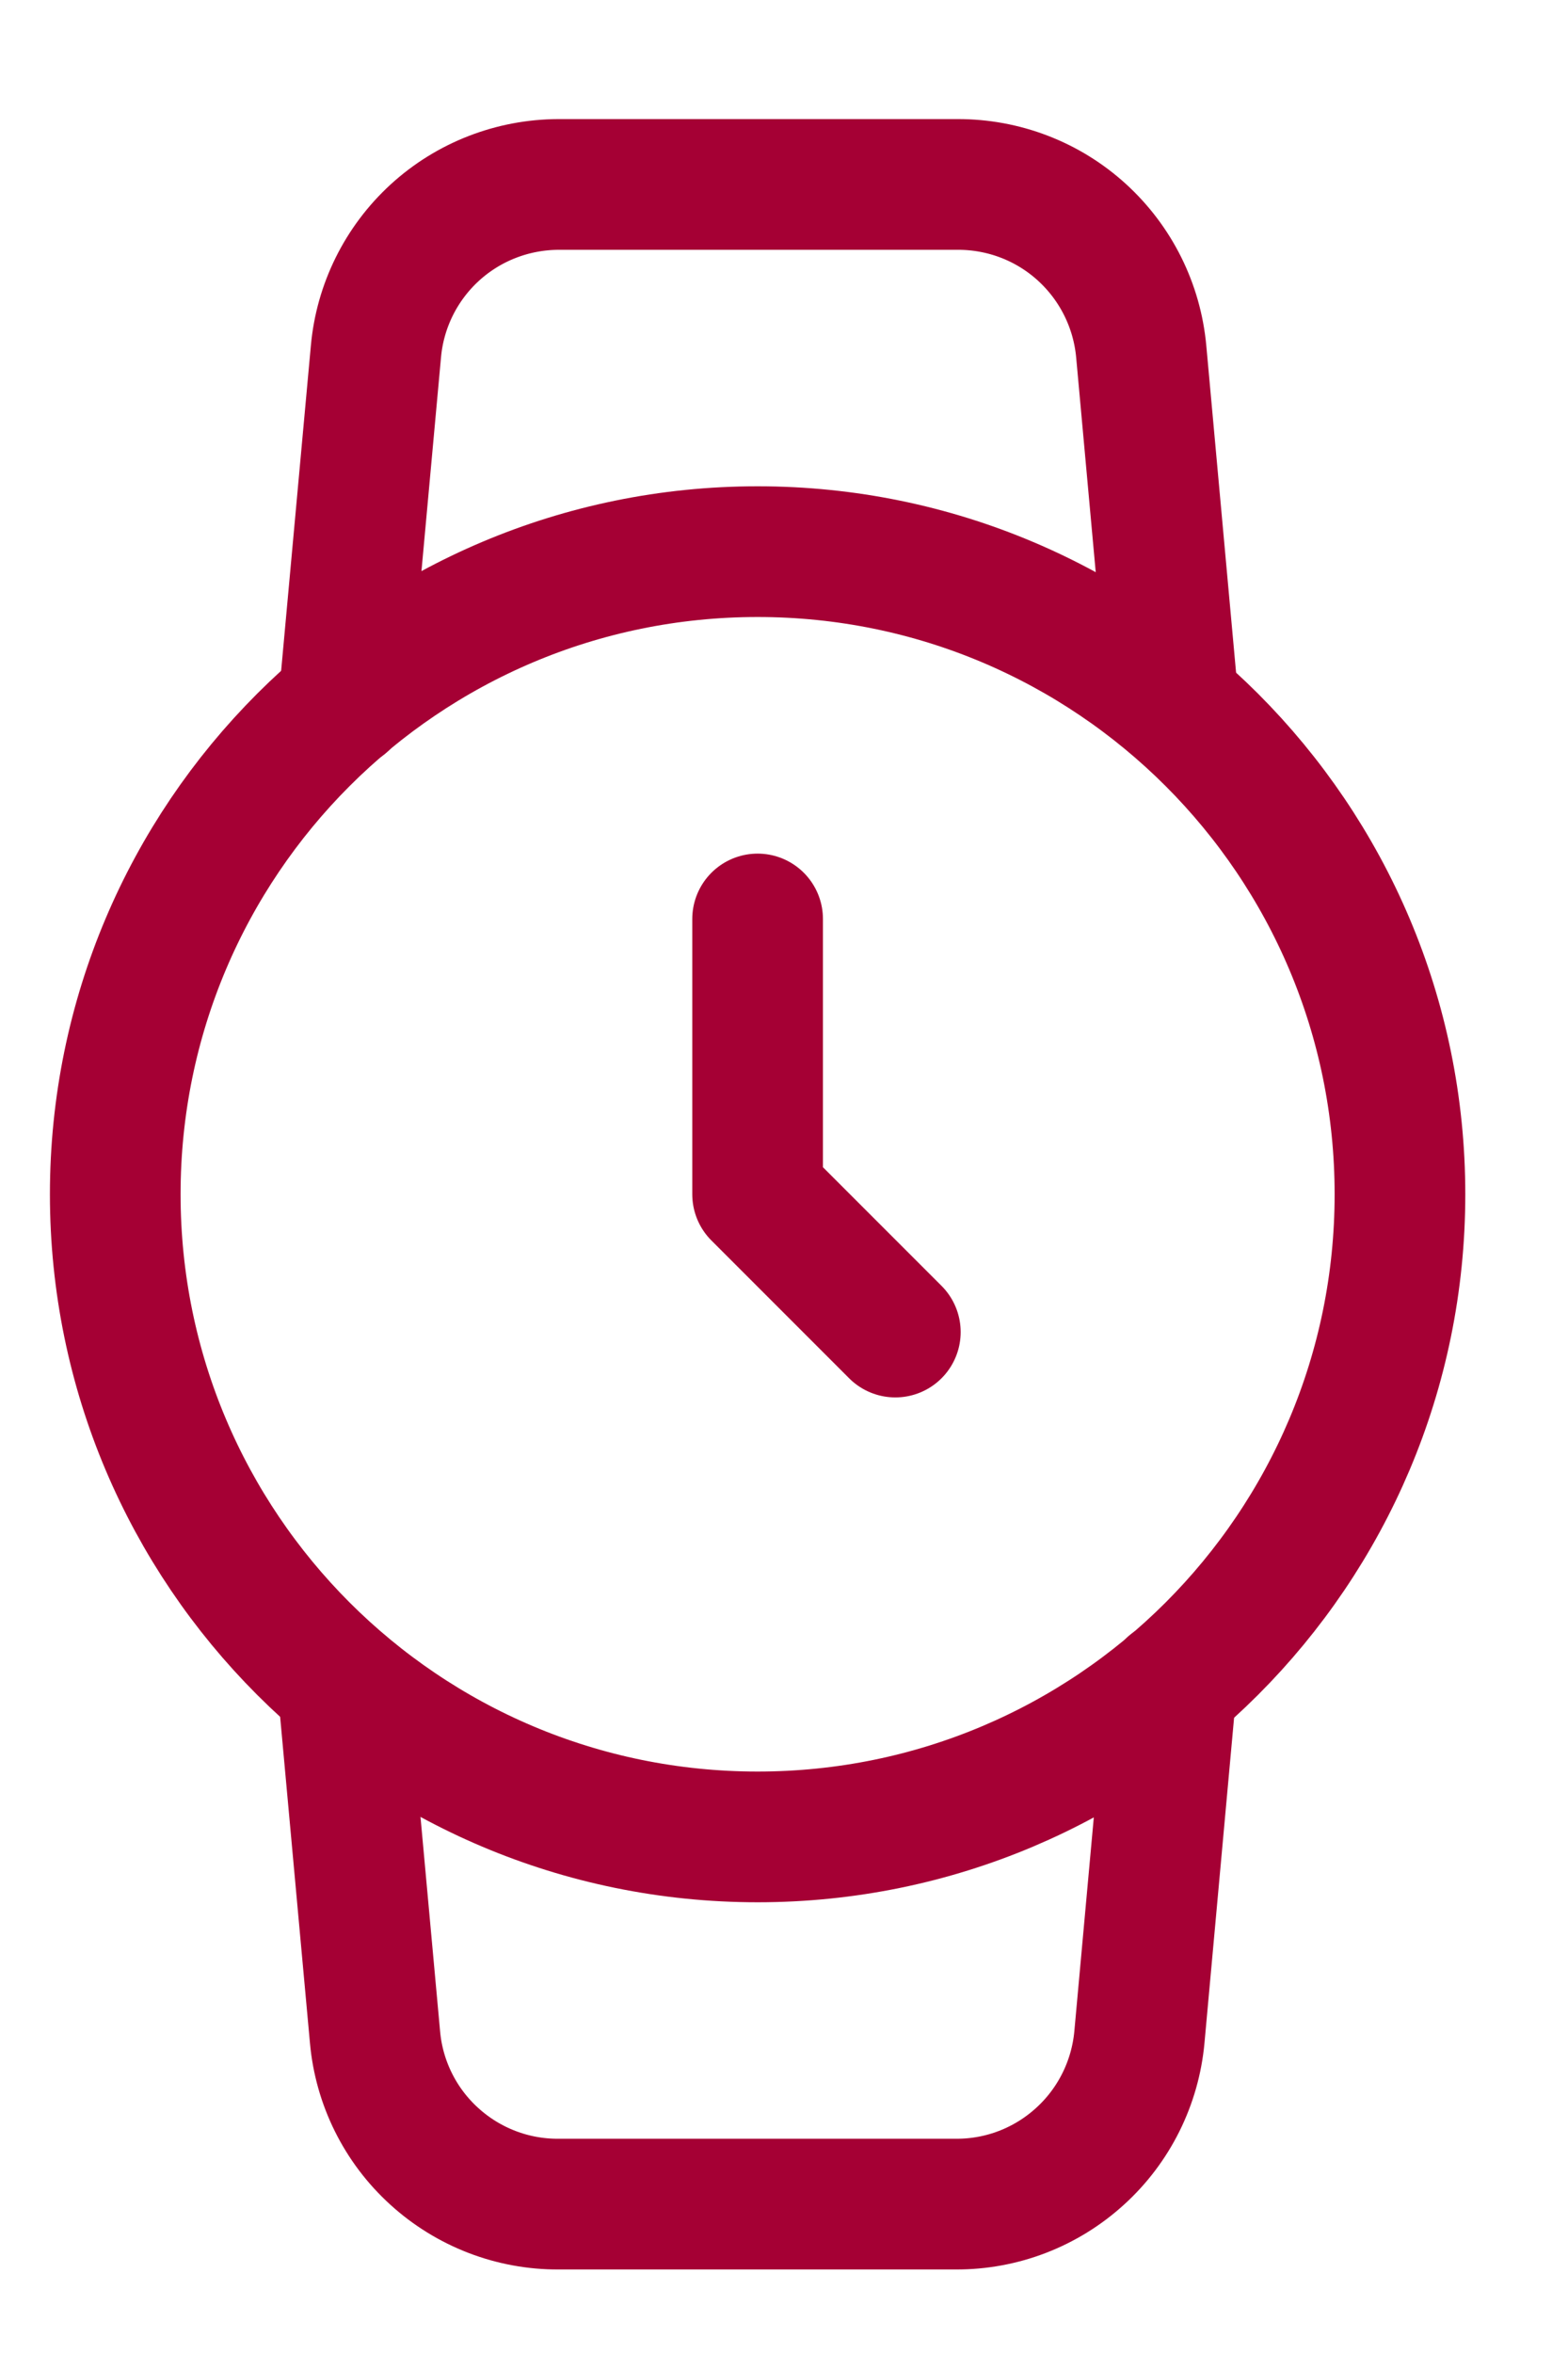 <svg width="12" height="18" viewBox="0 0 12 18" fill="none" xmlns="http://www.w3.org/2000/svg">
<path d="M5.798 14.052C8.513 14.052 10.714 11.851 10.714 9.136C10.714 6.421 8.513 4.22 5.798 4.22C3.083 4.22 0.882 6.421 0.882 9.136C0.882 11.851 3.083 14.052 5.798 14.052Z" stroke="#A50034" stroke-linecap="round" stroke-linejoin="round"/>
<path d="M5.798 7.03V9.136L6.852 10.19" stroke="#A50034" stroke-linecap="round" stroke-linejoin="round"/>
<path d="M8.965 12.893L8.72 15.583C8.688 15.933 8.526 16.259 8.266 16.495C8.006 16.732 7.667 16.863 7.315 16.861H4.274C3.923 16.863 3.583 16.732 3.323 16.495C3.063 16.259 2.901 15.933 2.87 15.583L2.624 12.893M2.631 5.379L2.877 2.69C2.908 2.341 3.069 2.016 3.328 1.779C3.586 1.543 3.924 1.412 4.274 1.411H7.329C7.681 1.41 8.02 1.54 8.28 1.777C8.54 2.014 8.702 2.339 8.734 2.69L8.979 5.379" stroke="#A50034" stroke-linecap="round" stroke-linejoin="round"/>
</svg>
